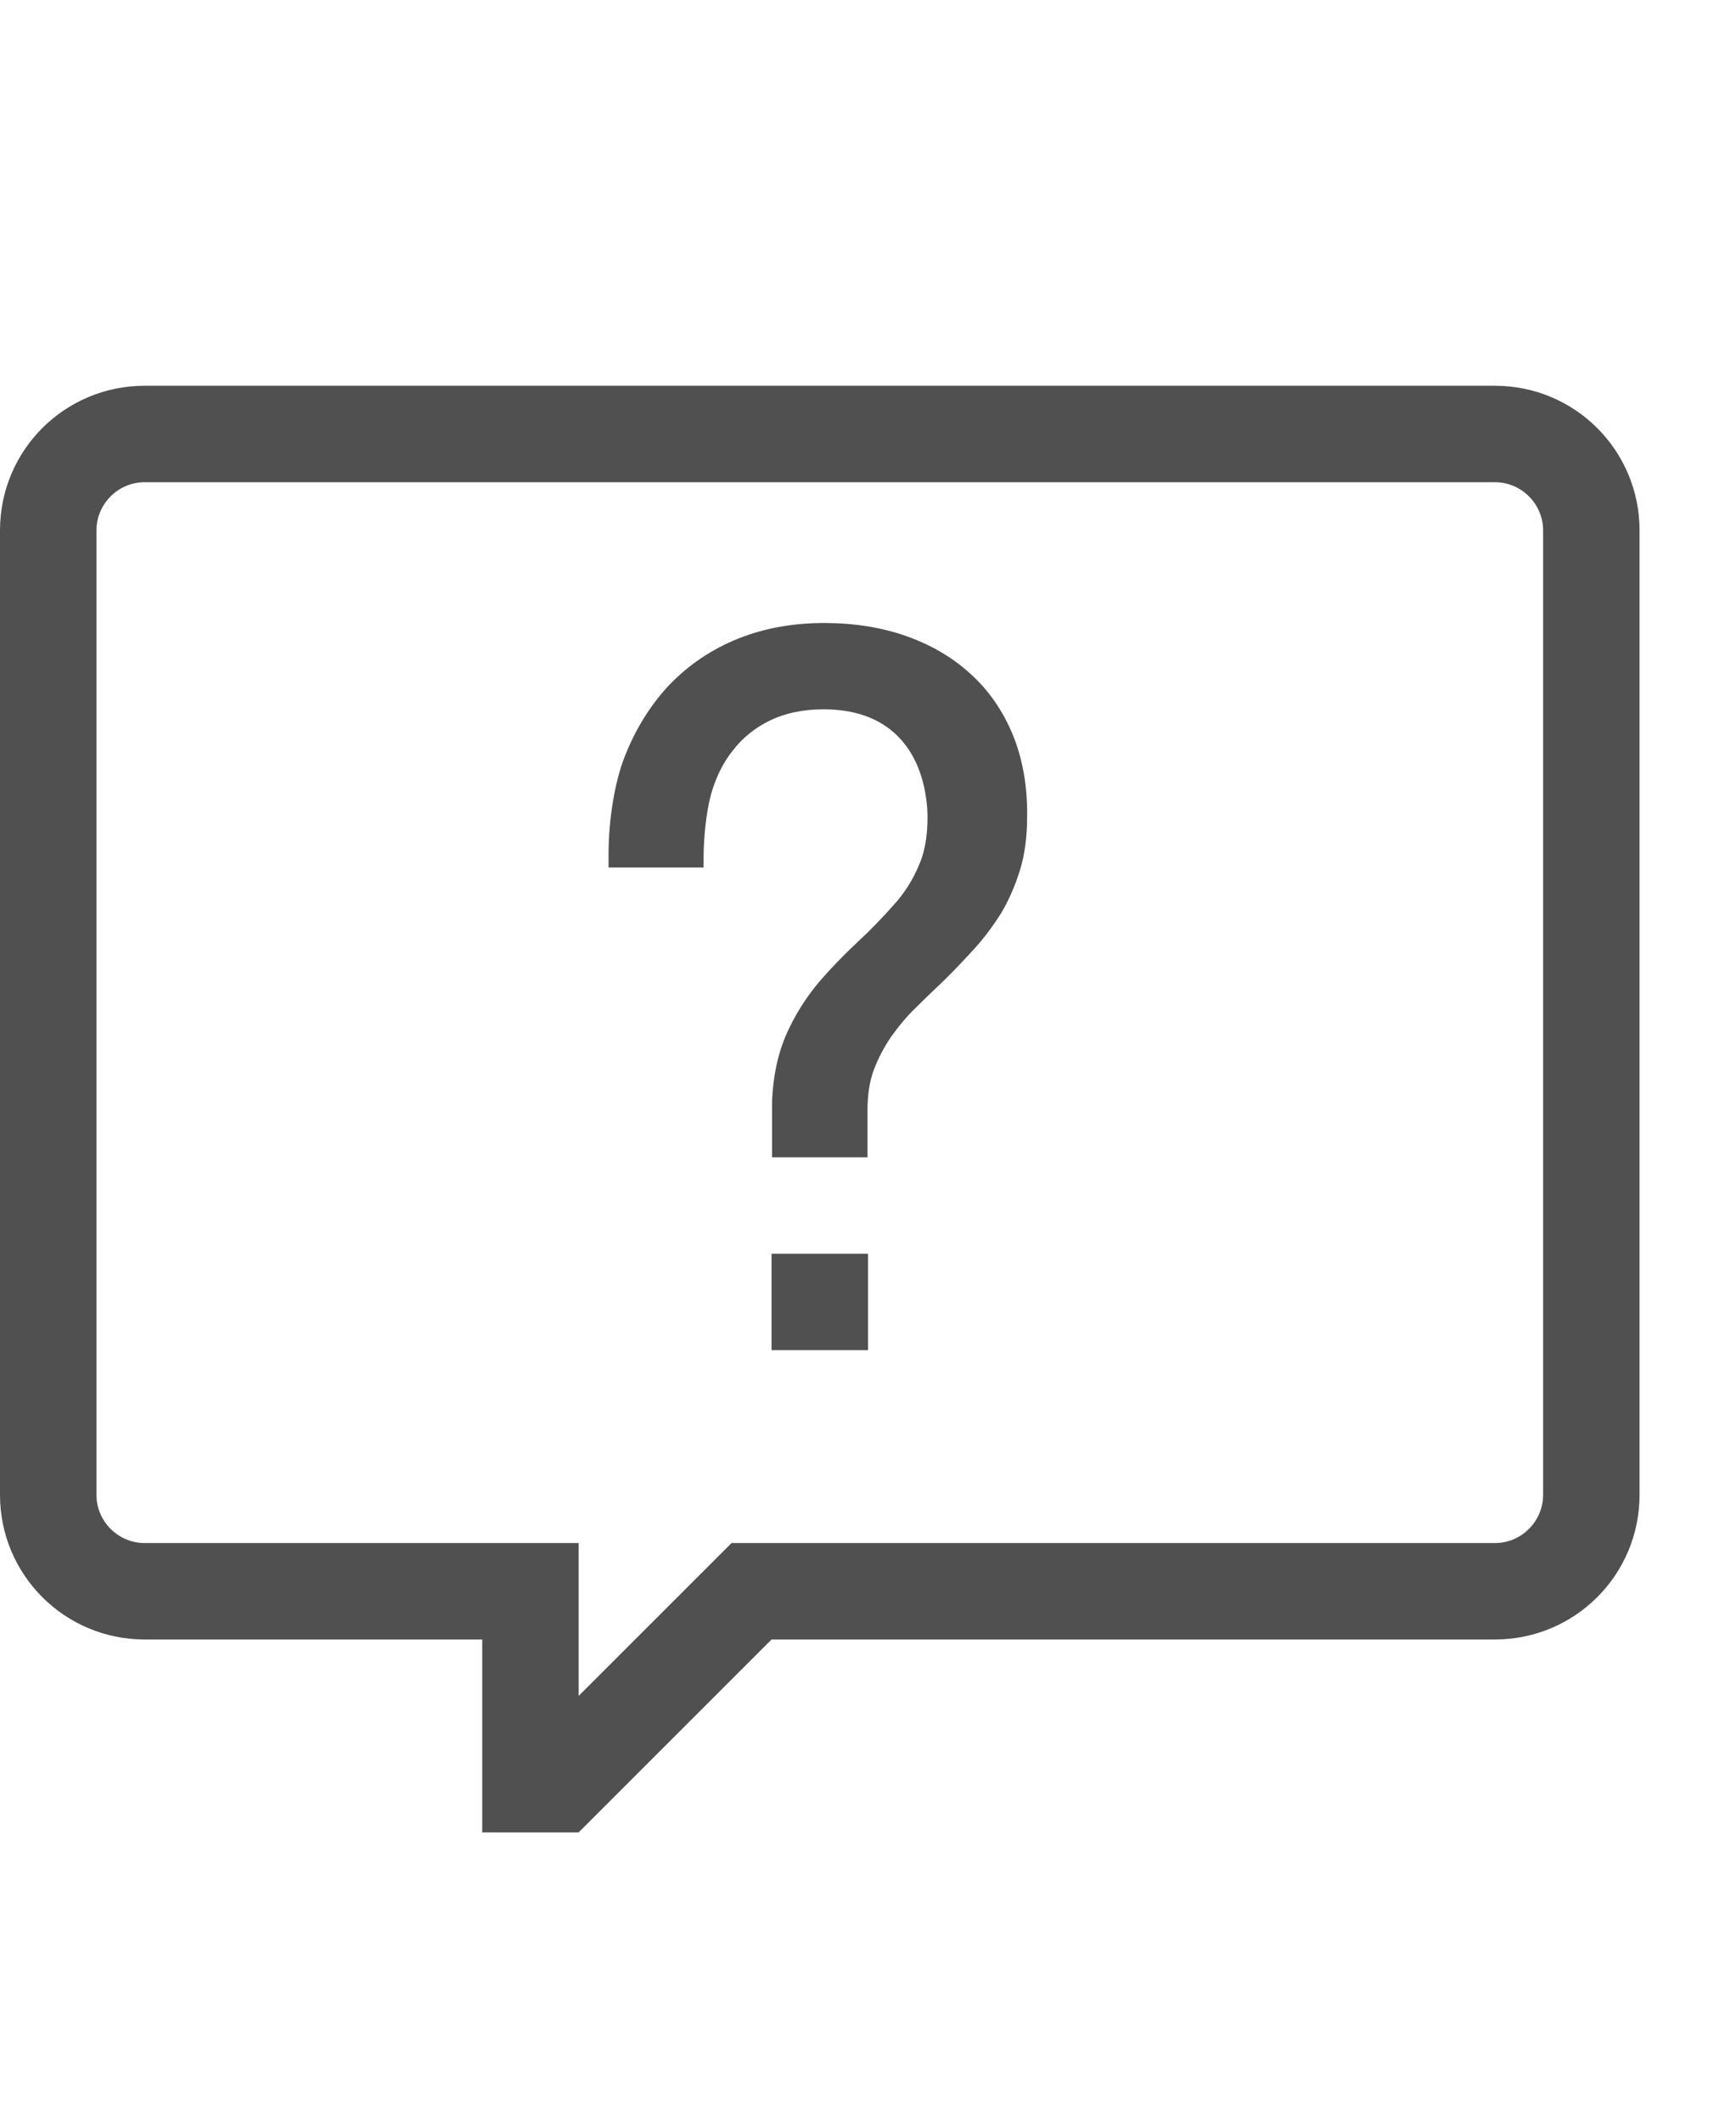 <?xml version="1.0" encoding="utf-8"?>
<!-- Generator: Adobe Illustrator 20.1.0, SVG Export Plug-In . SVG Version: 6.00 Build 0)  -->
<svg version="1.1" id="Ebene_1" xmlns="http://www.w3.org/2000/svg" xmlns:xlink="http://www.w3.org/1999/xlink" x="0px" y="0px"
	 viewBox="0 0 36 44" style="enable-background:new 0 0 36 44;" xml:space="preserve">
<style type="text/css">
	.st0{fill:#505050;}
	.st1{display:none;}
	.st2{display:inline;fill:none;}
</style>
<g id="GiraIcon">
	<path class="st0" d="M18,26v2h-2v-2H18z"/>
	<path class="st0" d="M21,15.23c-0.21-0.5-0.5-0.92-0.88-1.26c-0.37-0.34-0.82-0.6-1.33-0.78c-0.51-0.18-1.08-0.27-1.7-0.27
		c-0.68,0-1.31,0.12-1.87,0.36s-1.03,0.58-1.42,1.01c-0.38,0.43-0.68,0.94-0.89,1.52c-0.19,0.55-0.3,1.3-0.29,2.01v0.17h1.97v-0.17
		c0-0.48,0.06-0.99,0.15-1.33c0.1-0.36,0.25-0.67,0.46-0.93c0.2-0.26,0.46-0.47,0.77-0.62s0.68-0.23,1.11-0.23
		c0.64,0,1.15,0.18,1.52,0.54s0.58,0.88,0.63,1.53c0.02,0.44-0.03,0.82-0.16,1.13c-0.13,0.32-0.31,0.61-0.54,0.86
		c-0.23,0.26-0.48,0.52-0.75,0.77c-0.28,0.26-0.55,0.54-0.8,0.83c-0.25,0.3-0.48,0.65-0.66,1.05s-0.29,0.88-0.31,1.44V24h1.98v-0.98
		c0-0.31,0.04-0.59,0.13-0.83c0.09-0.24,0.21-0.47,0.36-0.69c0.15-0.21,0.32-0.42,0.52-0.61c0.2-0.2,0.4-0.39,0.6-0.58
		c0.21-0.21,0.41-0.42,0.61-0.64c0.21-0.23,0.39-0.48,0.55-0.73c0.16-0.27,0.29-0.57,0.39-0.89s0.15-0.7,0.15-1.11
		C21.31,16.29,21.2,15.72,21,15.23z"/>
	<path class="st0" d="M31,8H3c-1.66,0-3,1.34-3,3v20c0,1.66,1.34,3,3,3h7v4h2l4-4h15c1.66,0,3-1.34,3-3V11C34,9.34,32.66,8,31,8z
		 M32,31c0,0.55-0.45,1-1,1H15.17L12,35.17V32H3c-0.55,0-1-0.45-1-1V11c0-0.55,0.45-1,1-1h28c0.55,0,1,0.45,1,1V31z"/>
</g>
<g id="rahmen" class="st1">
	<rect class="st2" width="36" height="44"/>
</g>
</svg>
